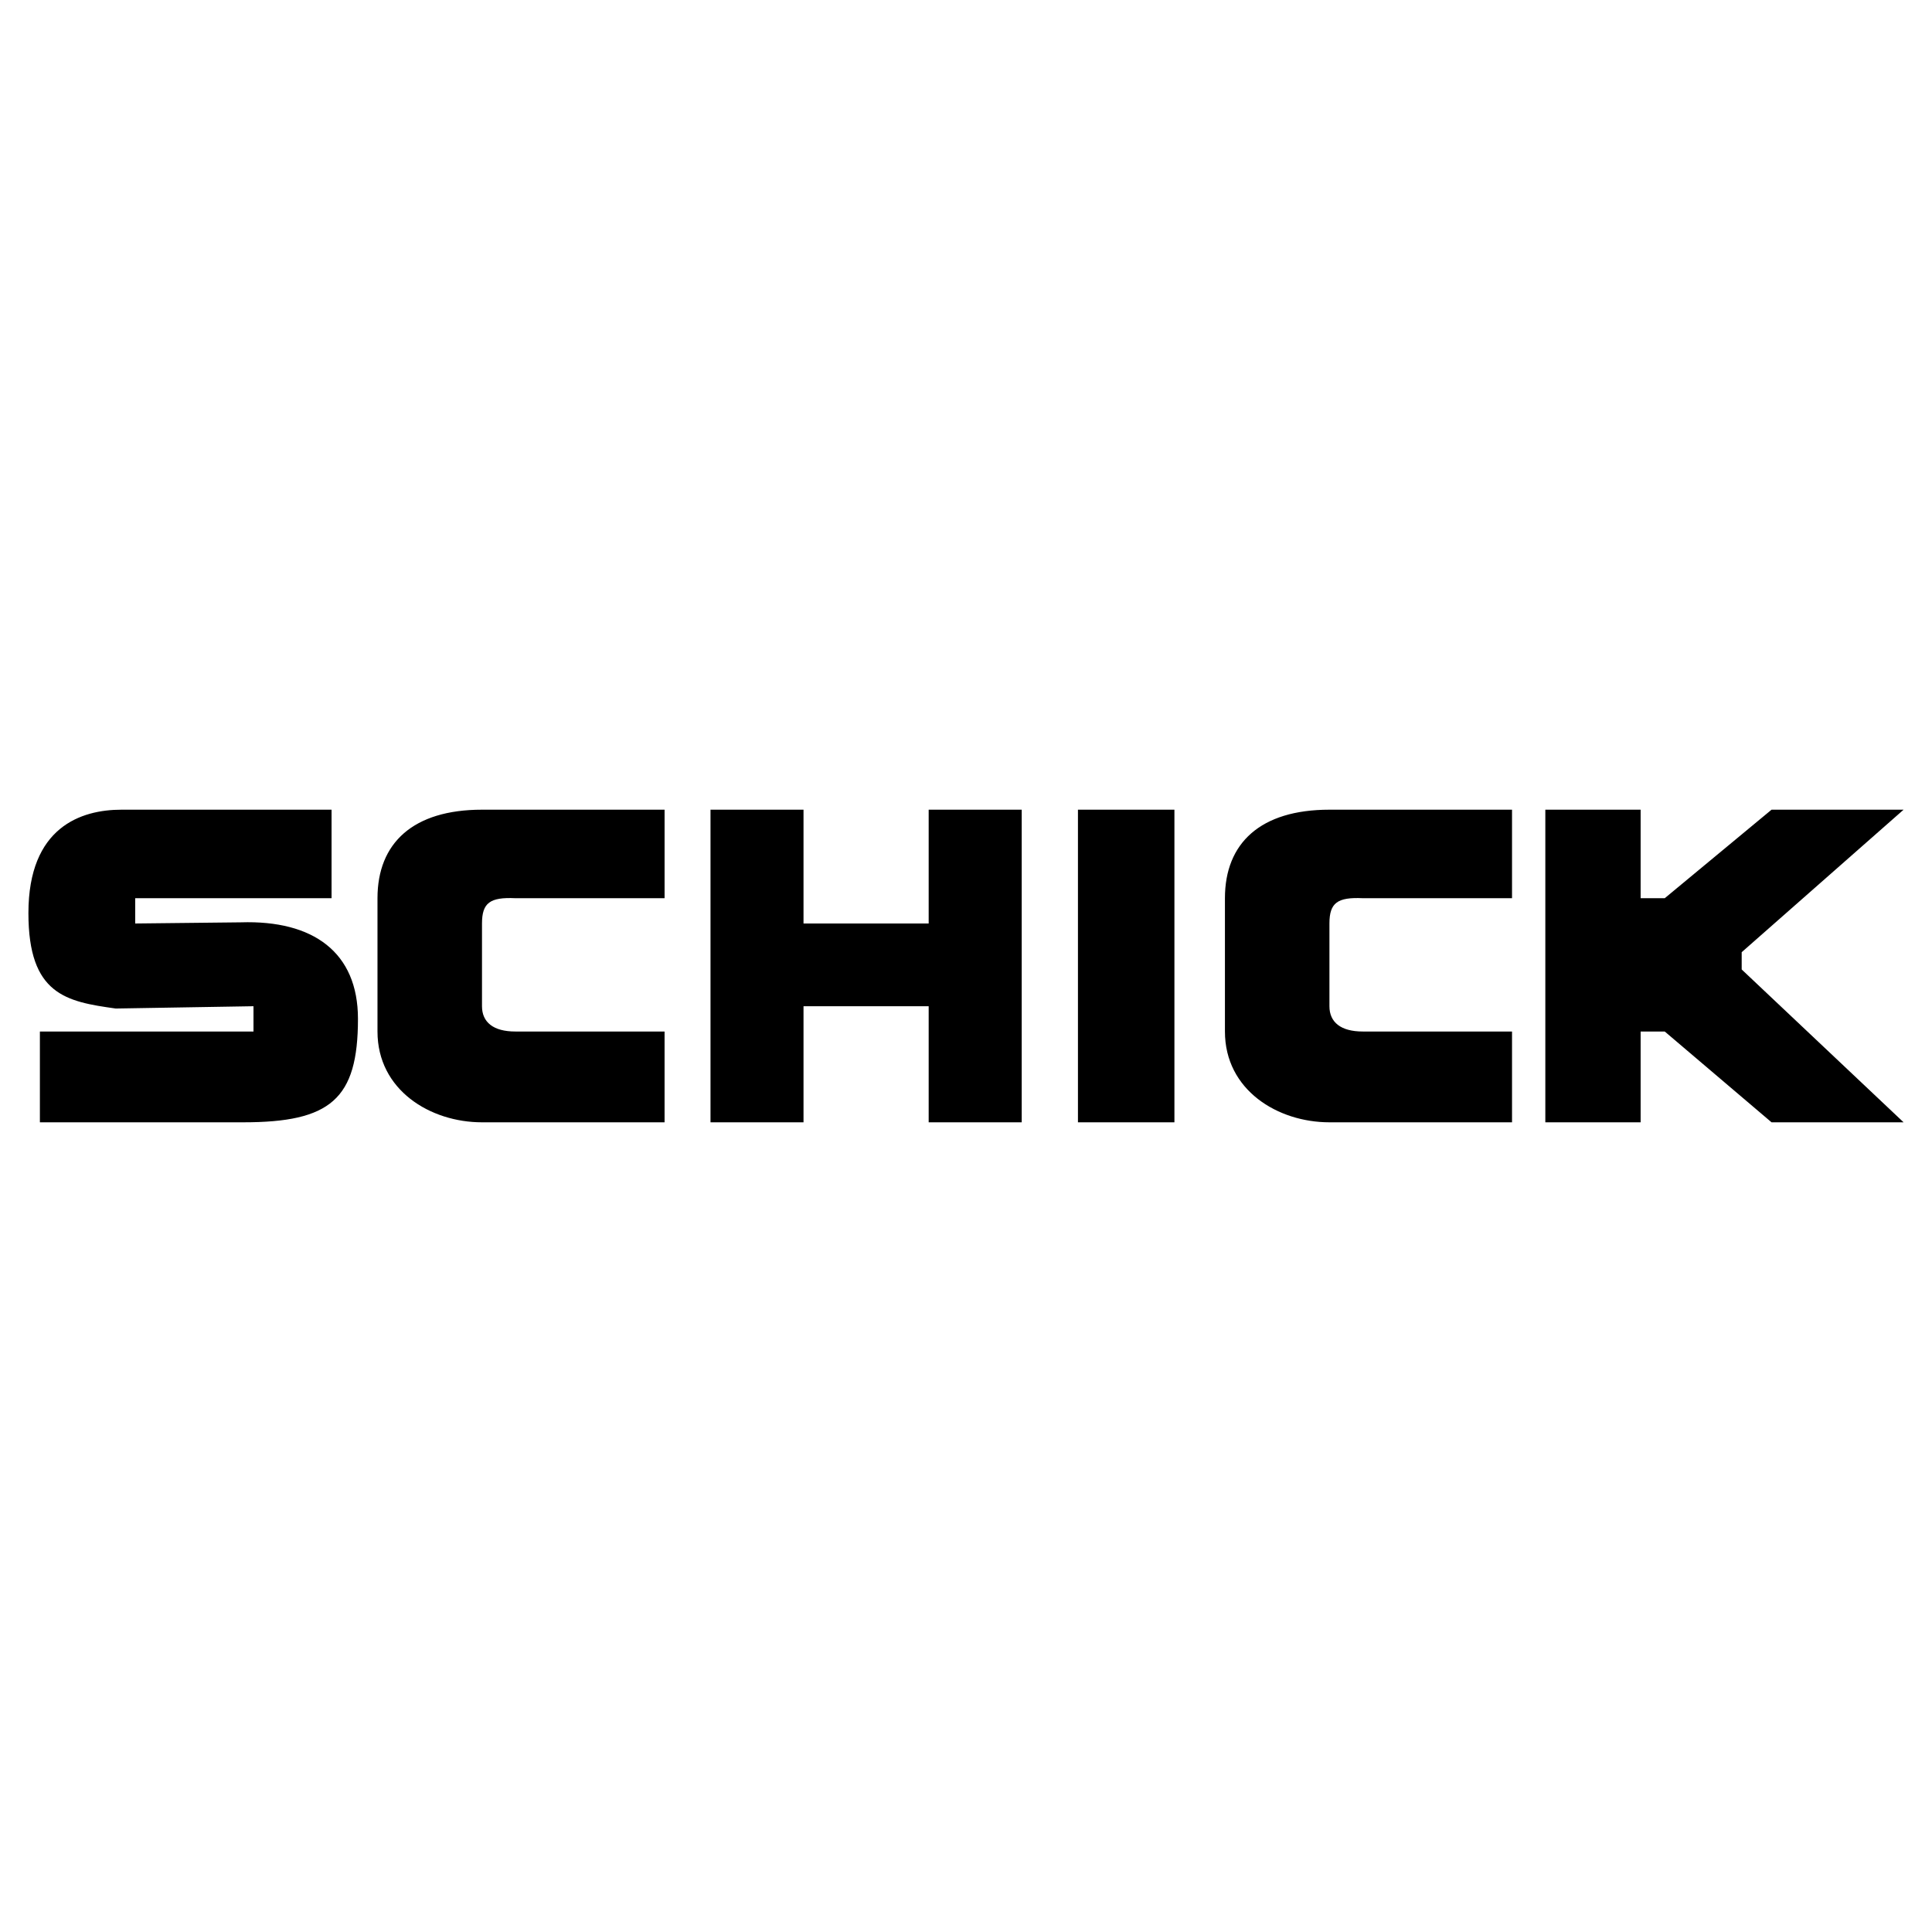 <svg xmlns="http://www.w3.org/2000/svg" width="2500" height="2500" viewBox="0 0 192.756 192.756"><g fill-rule="evenodd" clip-rule="evenodd"><path fill="#fff" d="M0 0h192.756v192.756H0V0z"/><path d="M33.08 80.783H12.115c-4.01 0-9.28 1.72-9.28 10.319 0 8.145 3.781 8.832 8.707 9.518l13.748-.229v2.523H3.98v9.059h20.278c8.708 0 11.456-2.293 11.456-10.32 0-6.65-4.467-9.861-11.685-9.631l-10.541.115v-2.522H33.08v-8.832zM66.304 80.783H48.088c-6.875 0-10.426 3.326-10.426 8.831v13.3c0 5.85 5.27 9.059 10.426 9.059h18.216v-9.059H51.411c-2.177 0-3.322-.916-3.322-2.523v-8.255c0-2.064.802-2.638 3.322-2.522h14.894v-8.831h-.001zM150.855 80.783h-18.217c-6.875 0-10.426 3.326-10.426 8.831v13.3c0 5.85 5.27 9.059 10.426 9.059h18.217v-9.059H135.96c-2.176 0-3.322-.916-3.322-2.523v-8.255c0-2.064.801-2.638 3.322-2.522h14.895v-8.831zM70.887 80.783v31.19h9.28v-11.582h12.487v11.582h9.282v-31.19h-9.282v11.353H80.167V80.783h-9.28zM107.547 80.783v31.19h9.625v-31.19h-9.625zM154.178 80.783v31.19h9.508v-9.059h2.406l10.656 9.059h13.174l-16.154-15.25v-1.721l16.154-14.219h-13.174l-10.656 8.831h-2.406v-8.831h-9.508z"/></g></svg>